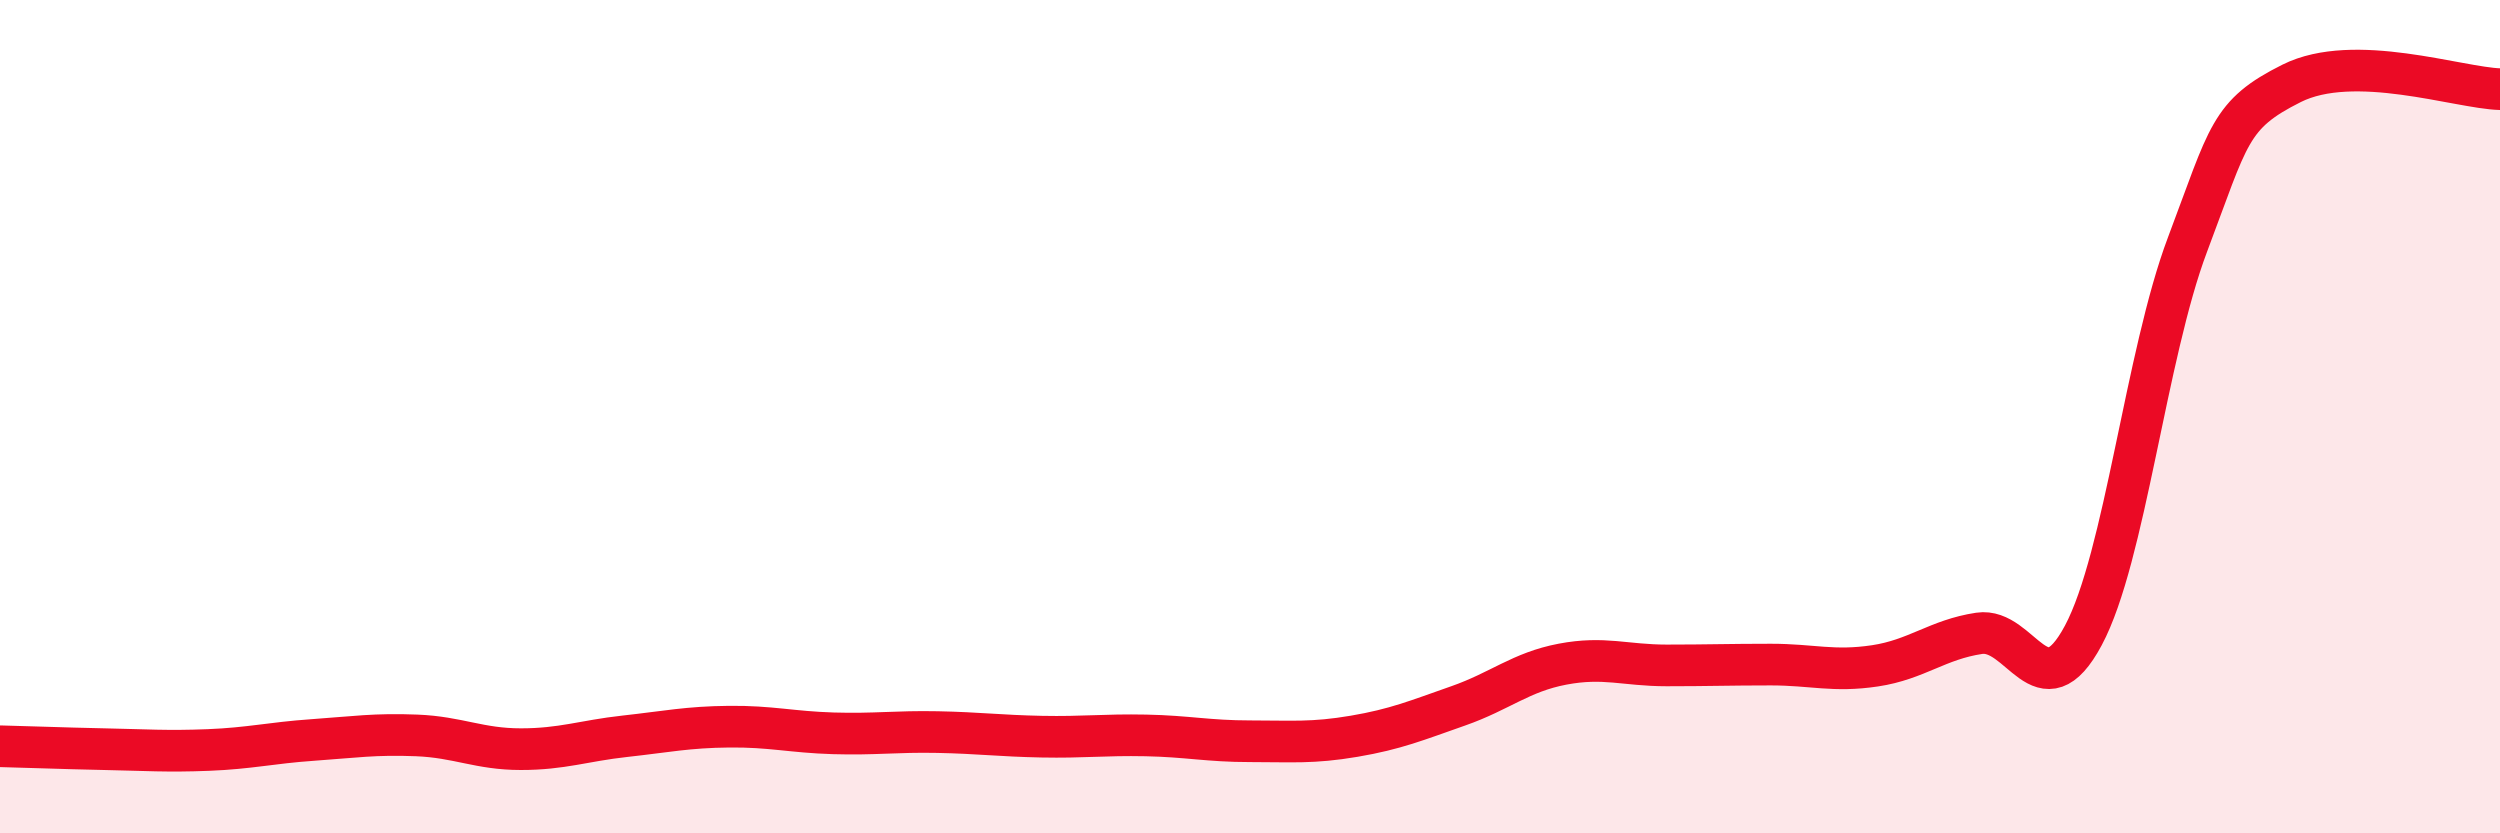 
    <svg width="60" height="20" viewBox="0 0 60 20" xmlns="http://www.w3.org/2000/svg">
      <path
        d="M 0,17.91 C 0.5,17.92 1.5,17.96 2.5,17.98 C 3.5,18 4,18.04 5,18 C 6,17.96 6.5,17.83 7.5,17.76 C 8.5,17.69 9,17.61 10,17.65 C 11,17.69 11.5,17.98 12.5,17.98 C 13.5,17.98 14,17.78 15,17.67 C 16,17.56 16.5,17.45 17.5,17.44 C 18.5,17.43 19,17.57 20,17.6 C 21,17.63 21.5,17.55 22.5,17.57 C 23.5,17.59 24,17.66 25,17.68 C 26,17.7 26.5,17.63 27.5,17.65 C 28.5,17.67 29,17.79 30,17.79 C 31,17.79 31.5,17.84 32.5,17.67 C 33.5,17.5 34,17.29 35,16.94 C 36,16.59 36.5,16.13 37.5,15.94 C 38.5,15.75 39,15.97 40,15.97 C 41,15.97 41.5,15.95 42.5,15.95 C 43.5,15.95 44,16.13 45,15.98 C 46,15.83 46.5,15.35 47.5,15.2 C 48.5,15.05 49,17.12 50,15.25 C 51,13.38 51.5,8.52 52.5,5.87 C 53.5,3.22 53.5,2.75 55,2 C 56.5,1.25 59,2.11 60,2.14L60 20L0 20Z"
        fill="#EB0A25"
        opacity="0.1"
        stroke-linecap="round"
        stroke-linejoin="round"
      />
      <path
        d="M 0,17.91 C 0.5,17.92 1.5,17.96 2.5,17.98 C 3.5,18 4,18.04 5,18 C 6,17.96 6.5,17.83 7.5,17.76 C 8.5,17.69 9,17.61 10,17.65 C 11,17.69 11.5,17.98 12.5,17.98 C 13.5,17.98 14,17.78 15,17.67 C 16,17.56 16.5,17.45 17.5,17.44 C 18.5,17.43 19,17.57 20,17.6 C 21,17.63 21.5,17.55 22.5,17.57 C 23.5,17.59 24,17.66 25,17.68 C 26,17.7 26.5,17.63 27.5,17.65 C 28.5,17.67 29,17.79 30,17.79 C 31,17.79 31.5,17.84 32.5,17.67 C 33.5,17.5 34,17.29 35,16.94 C 36,16.59 36.5,16.13 37.5,15.94 C 38.5,15.75 39,15.97 40,15.97 C 41,15.97 41.5,15.95 42.5,15.95 C 43.5,15.95 44,16.13 45,15.98 C 46,15.83 46.5,15.35 47.5,15.2 C 48.5,15.05 49,17.12 50,15.25 C 51,13.38 51.5,8.52 52.5,5.87 C 53.5,3.22 53.5,2.75 55,2 C 56.5,1.25 59,2.11 60,2.14"
        stroke="#EB0A25"
        stroke-width="1"
        fill="none"
        stroke-linecap="round"
        stroke-linejoin="round"
      />
    </svg>
  